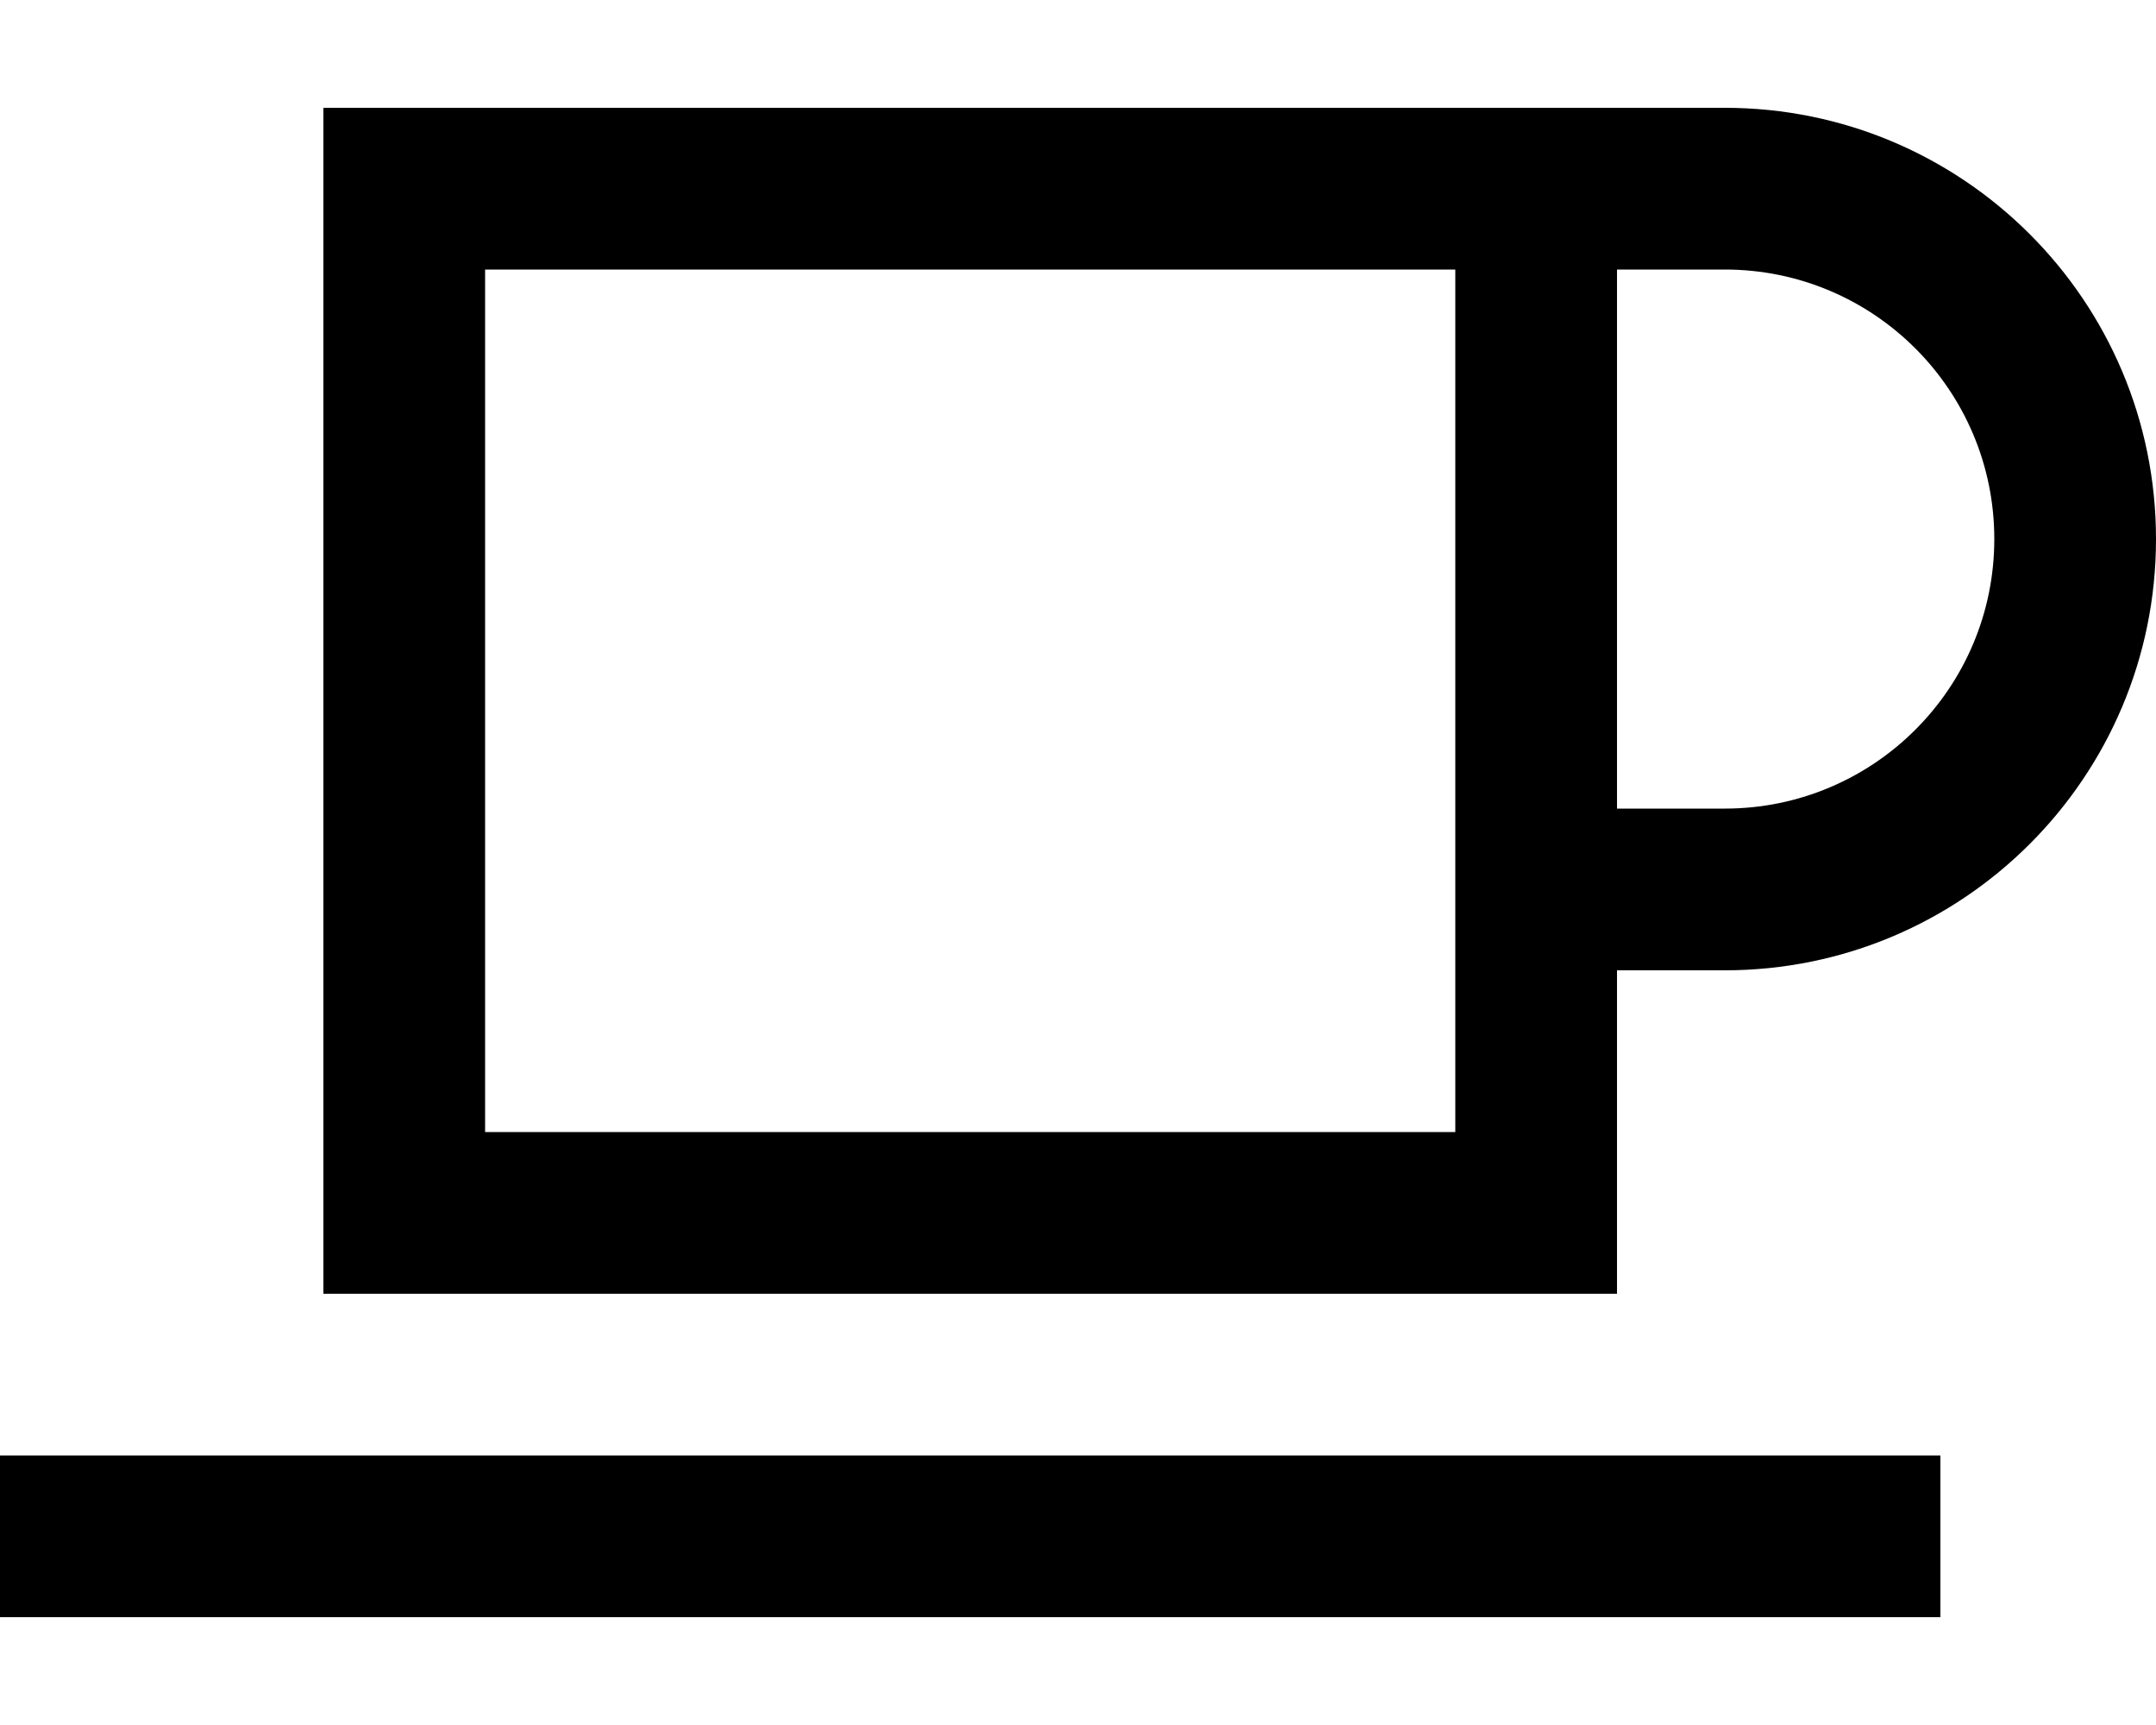 <svg xmlns="http://www.w3.org/2000/svg" viewBox="0 0 640 512"><!--! Font Awesome Pro 6.5.2 by @fontawesome - https://fontawesome.com License - https://fontawesome.com/license (Commercial License) Copyright 2024 Fonticons, Inc. --><path d="M432 80V336H144V80H432zM144 32H96V80 336v48h48H432h48V336 288h32c70.7 0 128-57.3 128-128s-57.3-128-128-128H480 448 432 144zM512 240H480V80h32c44.2 0 80 35.8 80 80s-35.8 80-80 80zM24 432H0v48H24 552h24V432H552 24z"/></svg>
